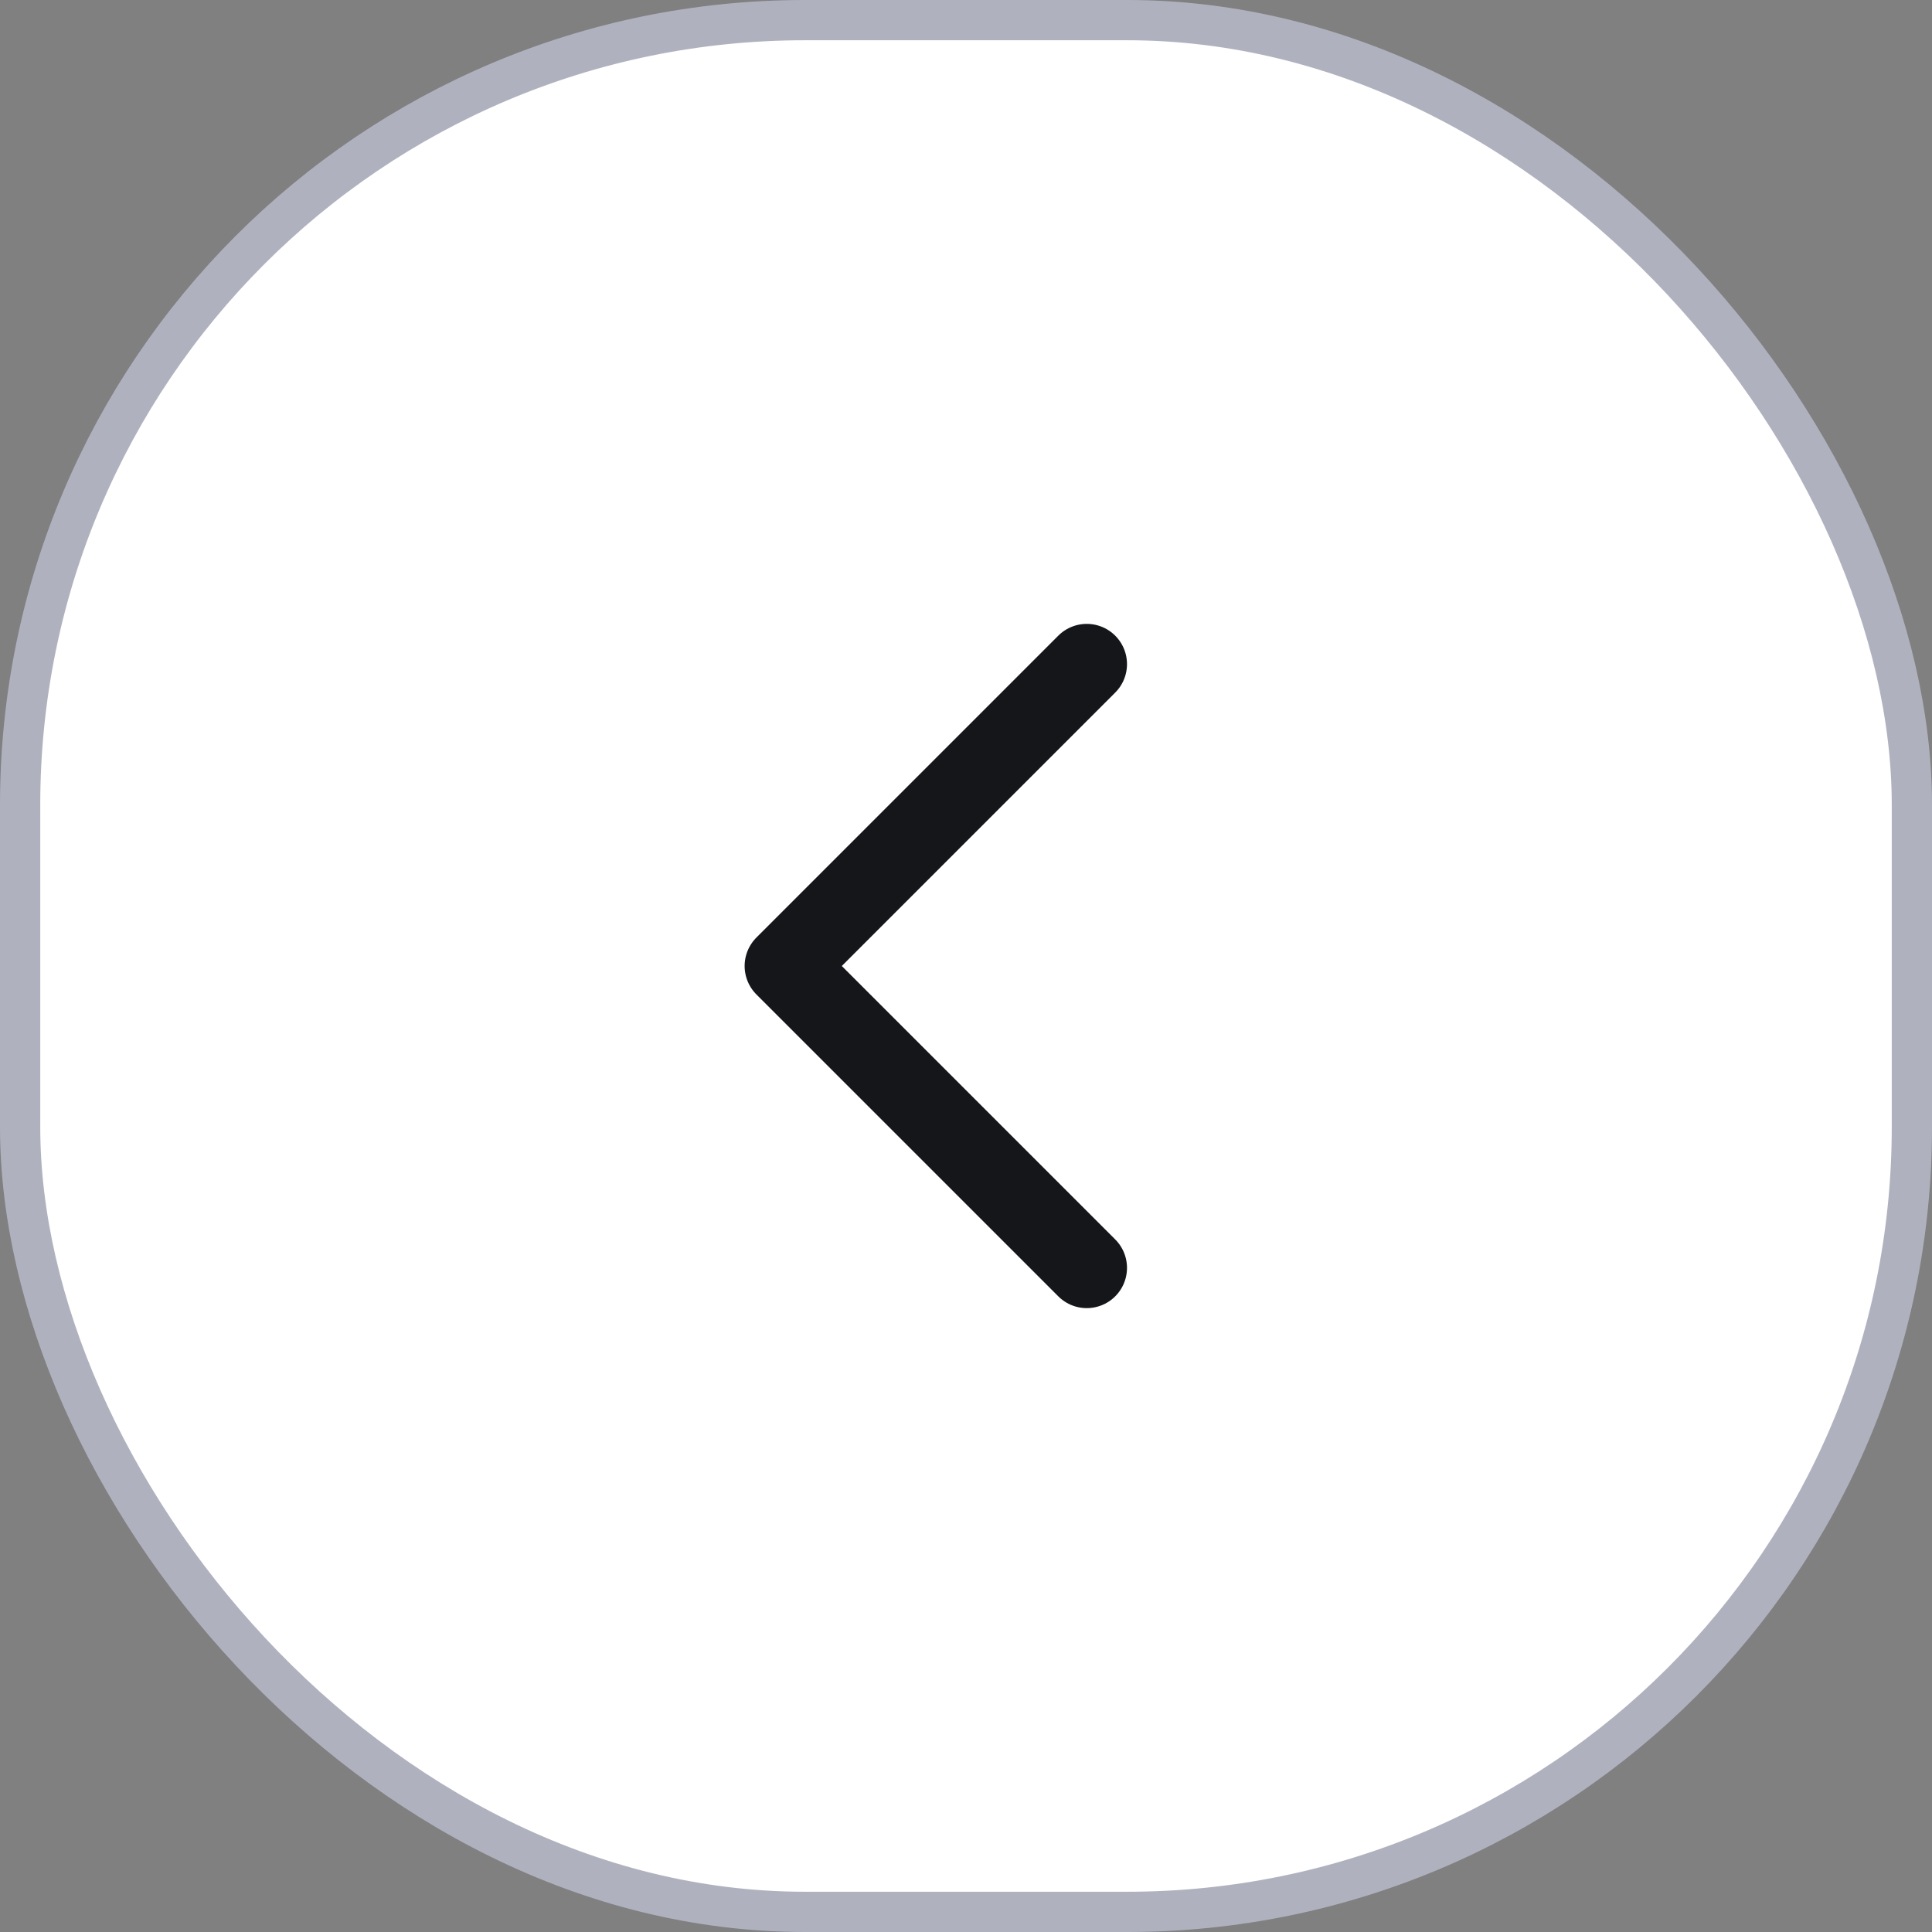 <svg width="48" height="48" viewBox="0 0 48 48" fill="none" xmlns="http://www.w3.org/2000/svg">
<rect x="0" y="0" width="48" height="48" fill="#808080" stroke="none"/>
<rect x="0.5" y="0.5" width="47" height="47" rx="19.5" fill="white"/>
<path d="M27 31.5L19.5 24L27 16.5" stroke="#15161A" stroke-width="2" stroke-linecap="round" stroke-linejoin="round"/>
<rect x="0.5" y="0.5" width="47" height="47" rx="19.5" stroke="#AFB2BE"/>
</svg>
